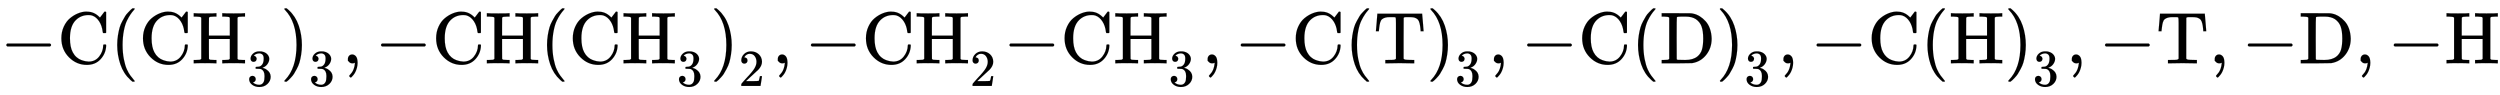 <svg xmlns:xlink="http://www.w3.org/1999/xlink" width="79.099ex" height="3.009ex" style="vertical-align: -1.005ex;" viewBox="0 -863.1 34056.5 1295.7" role="img" focusable="false" xmlns="http://www.w3.org/2000/svg" aria-labelledby="MathJax-SVG-1-Title"><title id="MathJax-SVG-1-Title">minus upper C left parenthesis CH Subscript 3 Superscript Baseline right parenthesis Subscript 3 Superscript Baseline comma minus CH left parenthesis CH Subscript 3 Superscript Baseline right parenthesis Subscript 2 Superscript Baseline comma minus CH Subscript 2 Superscript Baseline minus CH Subscript 3 Superscript Baseline comma minus upper C left parenthesis upper T right parenthesis Subscript 3 Superscript Baseline comma minus upper C left parenthesis upper D right parenthesis Subscript 3 Superscript Baseline comma minus upper C left parenthesis upper H right parenthesis Subscript 3 Superscript Baseline comma minus upper T comma minus upper D comma minus upper H</title><defs aria-hidden="true"><path stroke-width="1" id="E1-MJMAIN-2212" d="M84 237T84 250T98 270H679Q694 262 694 250T679 230H98Q84 237 84 250Z"></path><path stroke-width="1" id="E1-MJMAIN-43" d="M56 342Q56 428 89 500T174 615T283 681T391 705Q394 705 400 705T408 704Q499 704 569 636L582 624L612 663Q639 700 643 704Q644 704 647 704T653 705H657Q660 705 666 699V419L660 413H626Q620 419 619 430Q610 512 571 572T476 651Q457 658 426 658Q322 658 252 588Q173 509 173 342Q173 221 211 151Q232 111 263 84T328 45T384 29T428 24Q517 24 571 93T626 244Q626 251 632 257H660L666 251V236Q661 133 590 56T403 -21Q262 -21 159 83T56 342Z"></path><path stroke-width="1" id="E1-MJMAIN-28" d="M94 250Q94 319 104 381T127 488T164 576T202 643T244 695T277 729T302 750H315H319Q333 750 333 741Q333 738 316 720T275 667T226 581T184 443T167 250T184 58T225 -81T274 -167T316 -220T333 -241Q333 -250 318 -250H315H302L274 -226Q180 -141 137 -14T94 250Z"></path><path stroke-width="1" id="E1-MJMAIN-48" d="M128 622Q121 629 117 631T101 634T58 637H25V683H36Q57 680 180 680Q315 680 324 683H335V637H302Q262 636 251 634T233 622L232 500V378H517V622Q510 629 506 631T490 634T447 637H414V683H425Q446 680 569 680Q704 680 713 683H724V637H691Q651 636 640 634T622 622V61Q628 51 639 49T691 46H724V0H713Q692 3 569 3Q434 3 425 0H414V46H447Q489 47 498 49T517 61V332H232V197L233 61Q239 51 250 49T302 46H335V0H324Q303 3 180 3Q45 3 36 0H25V46H58Q100 47 109 49T128 61V622Z"></path><path stroke-width="1" id="E1-MJMAIN-33" d="M127 463Q100 463 85 480T69 524Q69 579 117 622T233 665Q268 665 277 664Q351 652 390 611T430 522Q430 470 396 421T302 350L299 348Q299 347 308 345T337 336T375 315Q457 262 457 175Q457 96 395 37T238 -22Q158 -22 100 21T42 130Q42 158 60 175T105 193Q133 193 151 175T169 130Q169 119 166 110T159 94T148 82T136 74T126 70T118 67L114 66Q165 21 238 21Q293 21 321 74Q338 107 338 175V195Q338 290 274 322Q259 328 213 329L171 330L168 332Q166 335 166 348Q166 366 174 366Q202 366 232 371Q266 376 294 413T322 525V533Q322 590 287 612Q265 626 240 626Q208 626 181 615T143 592T132 580H135Q138 579 143 578T153 573T165 566T175 555T183 540T186 520Q186 498 172 481T127 463Z"></path><path stroke-width="1" id="E1-MJMAIN-29" d="M60 749L64 750Q69 750 74 750H86L114 726Q208 641 251 514T294 250Q294 182 284 119T261 12T224 -76T186 -143T145 -194T113 -227T90 -246Q87 -249 86 -250H74Q66 -250 63 -250T58 -247T55 -238Q56 -237 66 -225Q221 -64 221 250T66 725Q56 737 55 738Q55 746 60 749Z"></path><path stroke-width="1" id="E1-MJMAIN-2C" d="M78 35T78 60T94 103T137 121Q165 121 187 96T210 8Q210 -27 201 -60T180 -117T154 -158T130 -185T117 -194Q113 -194 104 -185T95 -172Q95 -168 106 -156T131 -126T157 -76T173 -3V9L172 8Q170 7 167 6T161 3T152 1T140 0Q113 0 96 17Z"></path><path stroke-width="1" id="E1-MJMAIN-32" d="M109 429Q82 429 66 447T50 491Q50 562 103 614T235 666Q326 666 387 610T449 465Q449 422 429 383T381 315T301 241Q265 210 201 149L142 93L218 92Q375 92 385 97Q392 99 409 186V189H449V186Q448 183 436 95T421 3V0H50V19V31Q50 38 56 46T86 81Q115 113 136 137Q145 147 170 174T204 211T233 244T261 278T284 308T305 340T320 369T333 401T340 431T343 464Q343 527 309 573T212 619Q179 619 154 602T119 569T109 550Q109 549 114 549Q132 549 151 535T170 489Q170 464 154 447T109 429Z"></path><path stroke-width="1" id="E1-MJMAIN-54" d="M36 443Q37 448 46 558T55 671V677H666V671Q667 666 676 556T685 443V437H645V443Q645 445 642 478T631 544T610 593Q593 614 555 625Q534 630 478 630H451H443Q417 630 414 618Q413 616 413 339V63Q420 53 439 50T528 46H558V0H545L361 3Q186 1 177 0H164V46H194Q264 46 283 49T309 63V339V550Q309 620 304 625T271 630H244H224Q154 630 119 601Q101 585 93 554T81 486T76 443V437H36V443Z"></path><path stroke-width="1" id="E1-MJMAIN-44" d="M130 622Q123 629 119 631T103 634T60 637H27V683H228Q399 682 419 682T461 676Q504 667 546 641T626 573T685 470T708 336Q708 210 634 116T442 3Q429 1 228 0H27V46H60Q102 47 111 49T130 61V622ZM593 338Q593 439 571 501T493 602Q439 637 355 637H322H294Q238 637 234 628Q231 624 231 344Q231 62 232 59Q233 49 248 48T339 46H350Q456 46 515 95Q561 133 577 191T593 338Z"></path></defs><g stroke="currentColor" fill="currentColor" stroke-width="0" transform="matrix(1 0 0 -1 0 0)" aria-hidden="true"> <use xlink:href="#E1-MJMAIN-2212" x="0" y="0"></use> <use xlink:href="#E1-MJMAIN-43" x="778" y="0"></use><g transform="translate(1501,0)"> <use xlink:href="#E1-MJMAIN-28" x="0" y="0"></use><g transform="translate(389,0)"> <use xlink:href="#E1-MJMAIN-43"></use> <use xlink:href="#E1-MJMAIN-48" x="722" y="0"></use> <use transform="scale(0.707)" xlink:href="#E1-MJMAIN-33" x="2083" y="-434"></use></g> <use xlink:href="#E1-MJMAIN-29" x="2316" y="0"></use> <use transform="scale(0.707)" xlink:href="#E1-MJMAIN-33" x="3826" y="-434"></use></g> <use xlink:href="#E1-MJMAIN-2C" x="4660" y="0"></use> <use xlink:href="#E1-MJMAIN-2212" x="5105" y="0"></use><g transform="translate(5884,0)"> <use xlink:href="#E1-MJMAIN-43"></use> <use xlink:href="#E1-MJMAIN-48" x="722" y="0"></use></g><g transform="translate(7357,0)"> <use xlink:href="#E1-MJMAIN-28" x="0" y="0"></use><g transform="translate(389,0)"> <use xlink:href="#E1-MJMAIN-43"></use> <use xlink:href="#E1-MJMAIN-48" x="722" y="0"></use> <use transform="scale(0.707)" xlink:href="#E1-MJMAIN-33" x="2083" y="-434"></use></g> <use xlink:href="#E1-MJMAIN-29" x="2316" y="0"></use> <use transform="scale(0.707)" xlink:href="#E1-MJMAIN-32" x="3826" y="-435"></use></g> <use xlink:href="#E1-MJMAIN-2C" x="10517" y="0"></use> <use xlink:href="#E1-MJMAIN-2212" x="10962" y="0"></use><g transform="translate(11740,0)"> <use xlink:href="#E1-MJMAIN-43"></use> <use xlink:href="#E1-MJMAIN-48" x="722" y="0"></use> <use transform="scale(0.707)" xlink:href="#E1-MJMAIN-32" x="2083" y="-435"></use></g> <use xlink:href="#E1-MJMAIN-2212" x="13667" y="0"></use><g transform="translate(14446,0)"> <use xlink:href="#E1-MJMAIN-43"></use> <use xlink:href="#E1-MJMAIN-48" x="722" y="0"></use> <use transform="scale(0.707)" xlink:href="#E1-MJMAIN-33" x="2083" y="-434"></use></g> <use xlink:href="#E1-MJMAIN-2C" x="16373" y="0"></use> <use xlink:href="#E1-MJMAIN-2212" x="16818" y="0"></use> <use xlink:href="#E1-MJMAIN-43" x="17596" y="0"></use><g transform="translate(18319,0)"> <use xlink:href="#E1-MJMAIN-28" x="0" y="0"></use> <use xlink:href="#E1-MJMAIN-54" x="389" y="0"></use> <use xlink:href="#E1-MJMAIN-29" x="1112" y="0"></use> <use transform="scale(0.707)" xlink:href="#E1-MJMAIN-33" x="2123" y="-434"></use></g> <use xlink:href="#E1-MJMAIN-2C" x="20274" y="0"></use> <use xlink:href="#E1-MJMAIN-2212" x="20720" y="0"></use> <use xlink:href="#E1-MJMAIN-43" x="21498" y="0"></use><g transform="translate(22221,0)"> <use xlink:href="#E1-MJMAIN-28" x="0" y="0"></use> <use xlink:href="#E1-MJMAIN-44" x="389" y="0"></use> <use xlink:href="#E1-MJMAIN-29" x="1154" y="0"></use> <use transform="scale(0.707)" xlink:href="#E1-MJMAIN-33" x="2182" y="-434"></use></g> <use xlink:href="#E1-MJMAIN-2C" x="24218" y="0"></use> <use xlink:href="#E1-MJMAIN-2212" x="24663" y="0"></use> <use xlink:href="#E1-MJMAIN-43" x="25442" y="0"></use><g transform="translate(26164,0)"> <use xlink:href="#E1-MJMAIN-28" x="0" y="0"></use> <use xlink:href="#E1-MJMAIN-48" x="389" y="0"></use> <use xlink:href="#E1-MJMAIN-29" x="1140" y="0"></use> <use transform="scale(0.707)" xlink:href="#E1-MJMAIN-33" x="2163" y="-434"></use></g> <use xlink:href="#E1-MJMAIN-2C" x="28147" y="0"></use> <use xlink:href="#E1-MJMAIN-2212" x="28593" y="0"></use> <use xlink:href="#E1-MJMAIN-54" x="29371" y="0"></use> <use xlink:href="#E1-MJMAIN-2C" x="30094" y="0"></use> <use xlink:href="#E1-MJMAIN-2212" x="30539" y="0"></use> <use xlink:href="#E1-MJMAIN-44" x="31317" y="0"></use> <use xlink:href="#E1-MJMAIN-2C" x="32082" y="0"></use> <use xlink:href="#E1-MJMAIN-2212" x="32527" y="0"></use> <use xlink:href="#E1-MJMAIN-48" x="33305" y="0"></use></g></svg>